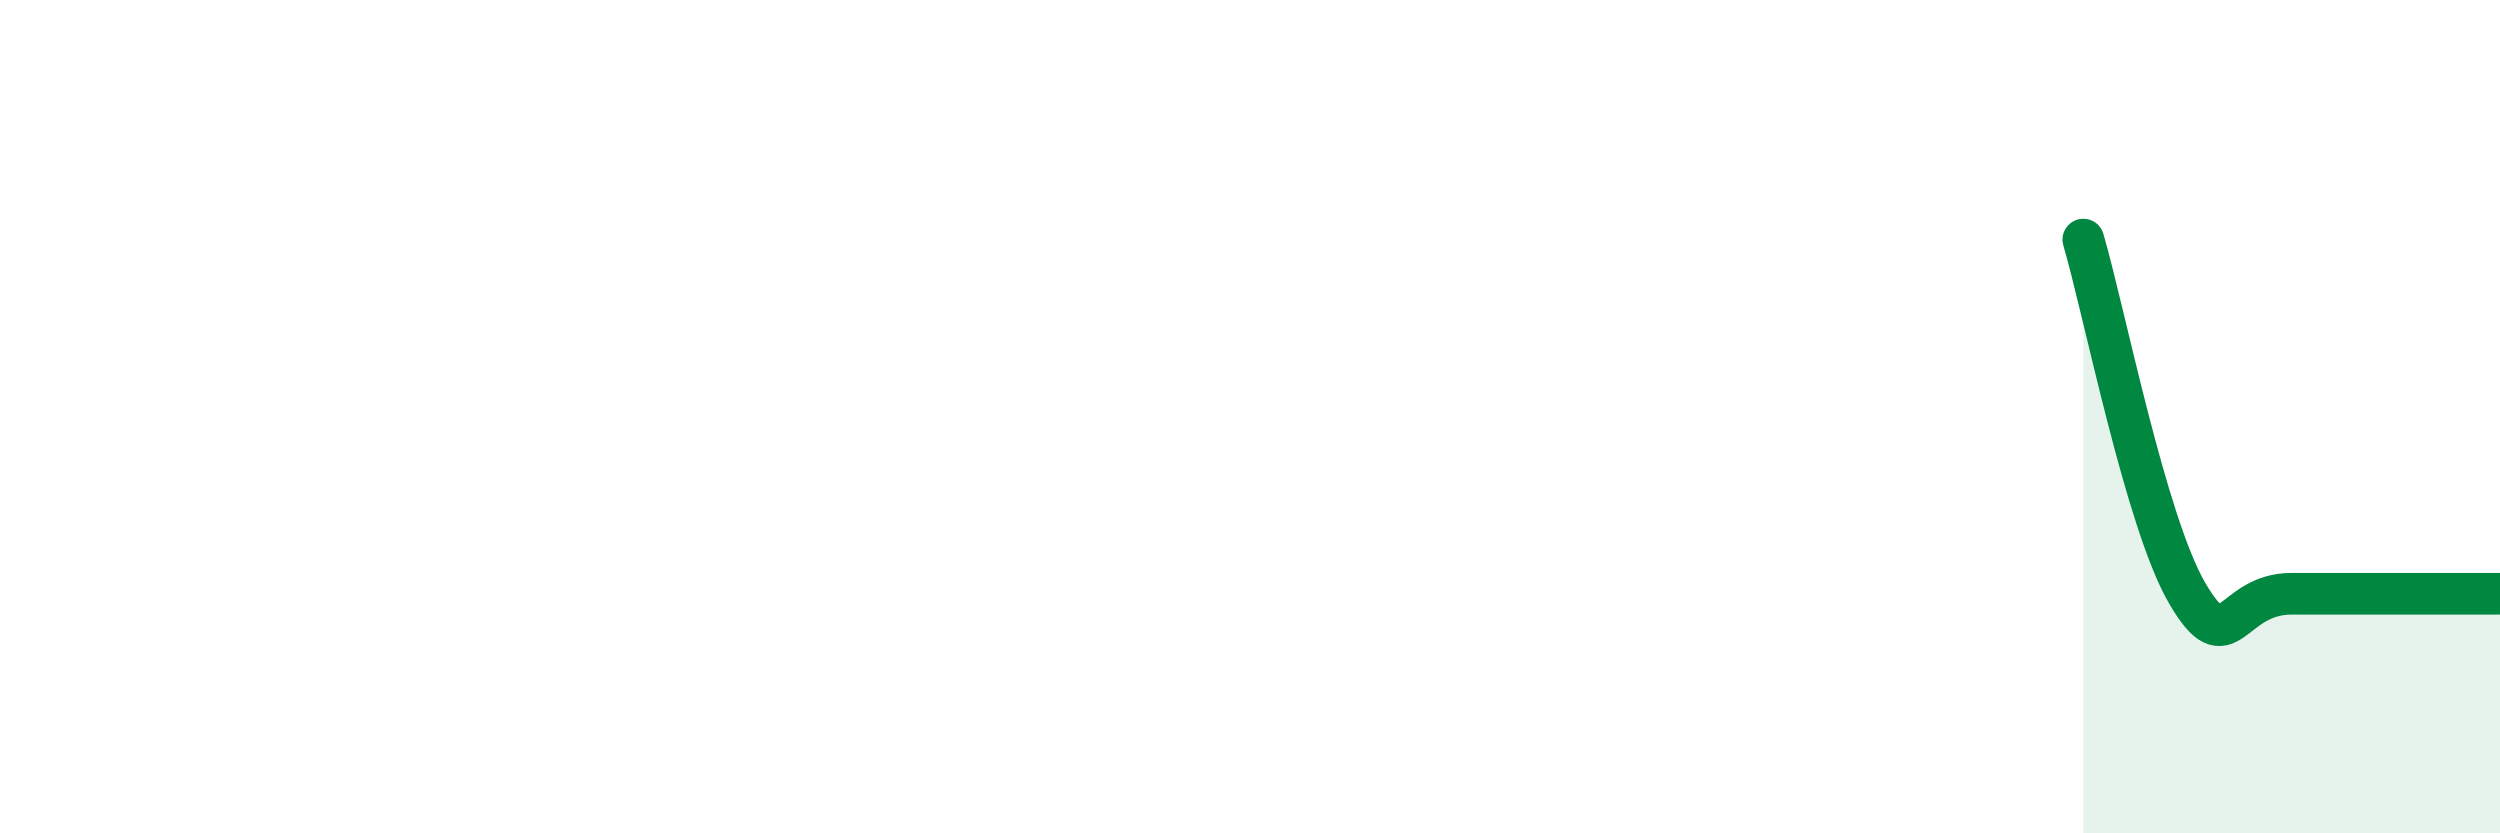 
    <svg width="60" height="20" viewBox="0 0 60 20" xmlns="http://www.w3.org/2000/svg">
      <path
        d="M 50,5.75 C 50.5,7.45 51.5,12.55 52.5,14.25 C 53.5,15.95 53.5,14.25 55,14.25 C 56.5,14.25 59,14.25 60,14.25L60 20L50 20Z"
        fill="#008740"
        opacity="0.1"
        stroke-linecap="round"
        stroke-linejoin="round"
      />
      <path
        d="M 50,5.75 C 50.5,7.45 51.5,12.55 52.5,14.25 C 53.5,15.95 53.5,14.25 55,14.25 C 56.5,14.25 59,14.25 60,14.25"
        stroke="#008740"
        stroke-width="1"
        fill="none"
        stroke-linecap="round"
        stroke-linejoin="round"
      />
    </svg>
  